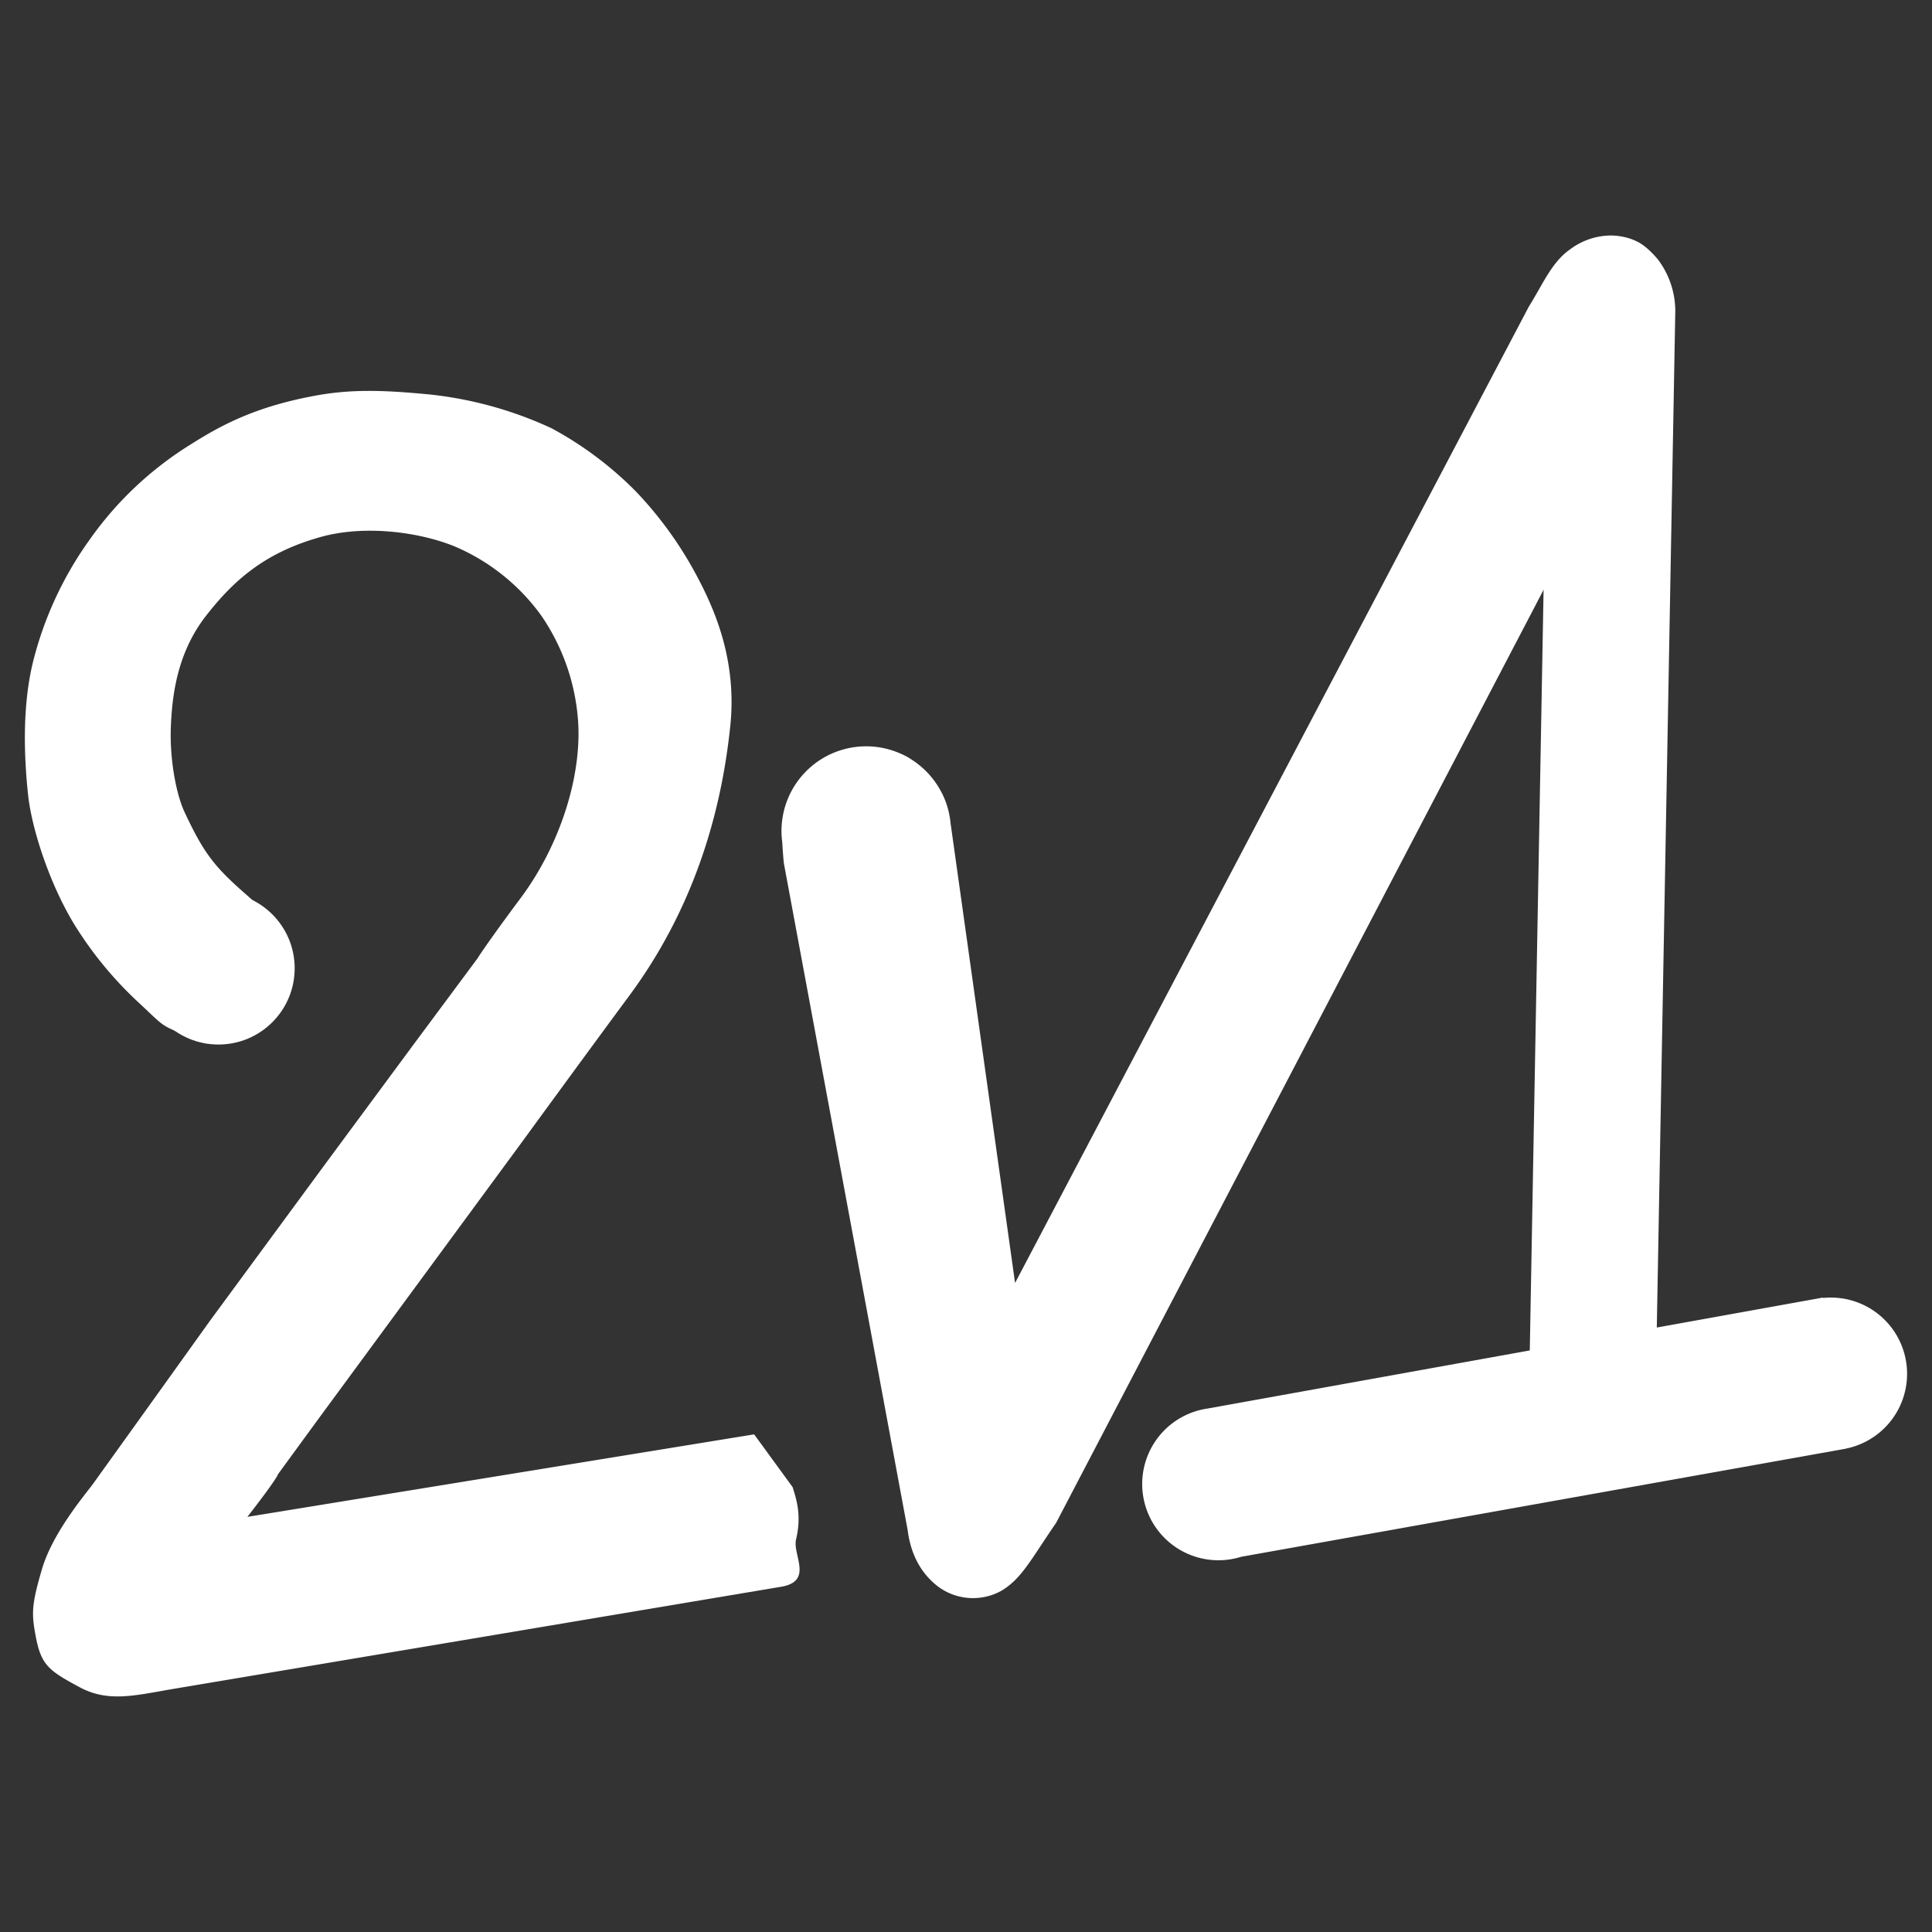 <svg xmlns="http://www.w3.org/2000/svg" id="Ruler_Kursive" data-name="Ruler Kursive" width="512" height="512" viewBox="0 0 512 512"><rect x="0" y="0" width="512" height="512" fill="#333333" stroke="none"/><defs><style>      .cls-1, .cls-2 {        fill: #fff;      }      .cls-1 {        fill-rule: evenodd;      }    </style></defs><path id="_1" data-name="1" class="cls-1" d="M405.284,364.76l4.742-261.384s-0.778-22.4,3.9-22.312l13.64-18.447q6.889,0.13,11.849,6.205a22.8,22.8,0,0,1,4.538,14.57l-5.131,282"></path><path id="V" class="cls-1" d="M443.586,86.6a31.261,31.261,0,0,1-1.24,6L279.888,403.566c-6.712,9.751-9.095,14.723-14.412,17.949a15.51,15.51,0,0,1-16.887-1.069q-6.817-5.25-8.056-15l-32.8-176.669c-0.124-1.195-.32-3.426-0.415-5.46A22.432,22.432,0,0,1,238,199.44c0.074,0.026.148,0.054,0.221,0.081,0.129,0.054.252,0.118,0.38,0.174a16.378,16.378,0,0,1,3.018,1.626q0.492,0.315.965,0.653c0.081,0.062.167,0.1,0.247,0.167,0.059,0.047.114,0.1,0.173,0.147a22.539,22.539,0,0,1,5.689,6.249l0.014,0.024c0.3,0.493.588,1,.852,1.513,0.186,0.353.355,0.716,0.521,1.082,0.094,0.211.186,0.422,0.273,0.636,0.211,0.508.4,1.028,0.571,1.56,0.059,0.183.111,0.369,0.166,0.554,0.131,0.455.256,0.912,0.356,1.384a22.529,22.529,0,0,1,.459,2.83l17.1,121.874,136.132-258.7c3.8-6.052,6.039-11.821,11.1-15.321a18.2,18.2,0,0,1,10.537-3.565,17.053,17.053,0,0,1,4.959.753c5.164,1.628,7.608,5.315,9.985,11.066A28.22,28.22,0,0,1,443.586,86.6Z"></path><path id="Ellipse_1_copy" data-name="Ellipse 1 copy" class="cls-1" d="M489.154,383.9c-0.035.011-.066,0.029-0.1,0.04L328.971,412.557l-0.018,0a20.206,20.206,0,1,1-8.979-39.271l162.672-29.335a0.693,0.693,0,0,1,.559.015c0.645-.062,1.3-0.1,1.96-0.1A20.214,20.214,0,0,1,489.154,383.9Z"></path><g id="_2" data-name="2"><path class="cls-1" d="M199.855,380.119L65.562,401.984c8.162-10.506,8.085-11.262,8.085-11.262l10.432-14.288L98.592,356.7l39.48-53.7s18.087-24.8,28.641-39.057c19.078-25.767,24.838-52.741,26.807-71.41,1.635-15.5-2.759-28.366-8.426-39.086a100.883,100.883,0,0,0-16.571-23.2A94.037,94.037,0,0,0,146.2,113.51a102.151,102.151,0,0,0-32.043-8.94c-11.422-1.111-20.339-1.541-30.021.183-16.446,2.929-25.633,8.006-33.406,12.906a91.97,91.97,0,0,0-27,25.4A94.83,94.83,0,0,0,8.743,175.433c-2.853,11.708-2.4,24.766-1.31,35.145,0.9,8.577,5.4,23.051,12.2,34.31a99.686,99.686,0,0,0,17.609,21.264c7.773,7.3,4.682,5.018,17.066,10.293,1.837,0.783,17.2-5.815,18.427-8.19,1.442-2.8,0-23.545,0-23.545s0.954-.243-8-8.093c-8.173-7.16-10.9-10.908-15.792-21.331-2.431-5.177-3.949-14.543-3.676-22.307,0.328-9.344,1.918-20.28,9.35-29.811,7.49-9.606,15.773-16.776,30.322-20.85,11.918-3.337,26.409-1.237,35.519,2.472a54.714,54.714,0,0,1,23.041,18.427,56.315,56.315,0,0,1,9.78,29.324c0.536,14.917-5.549,32.346-15.2,45.317-9.491,12.752-11.561,16.164-11.561,16.164l-17.008,22.9-23.132,31.3L55.73,349.9S40.342,371.4,24.8,393.032c-1.736,2.475-10.738,12.821-13.67,22.786-2.73,9.274-2.757,11.646-1.814,17.008,1.467,8.344,3.269,9.724,11.793,14.307,7.347,3.952,14.218,2.3,23.893.6l162.107-27.243c8.5-1.5,2.883-8.461,3.857-12.543,1.546-6.489.036-10.726-.907-13.834m-7.408-14.121a20.482,20.482,0,1,1-20.482,20.481A20.482,20.482,0,0,1,202.654,379.987Zm0,0a20.482,20.482,0,1,1-20.482,20.481A20.482,20.482,0,0,1,202.654,379.987Z"></path><ellipse id="Ellipse_2_copy" data-name="Ellipse 2 copy" class="cls-2" cx="57.891" cy="256.609" rx="20.203" ry="20.203"></ellipse></g></svg>